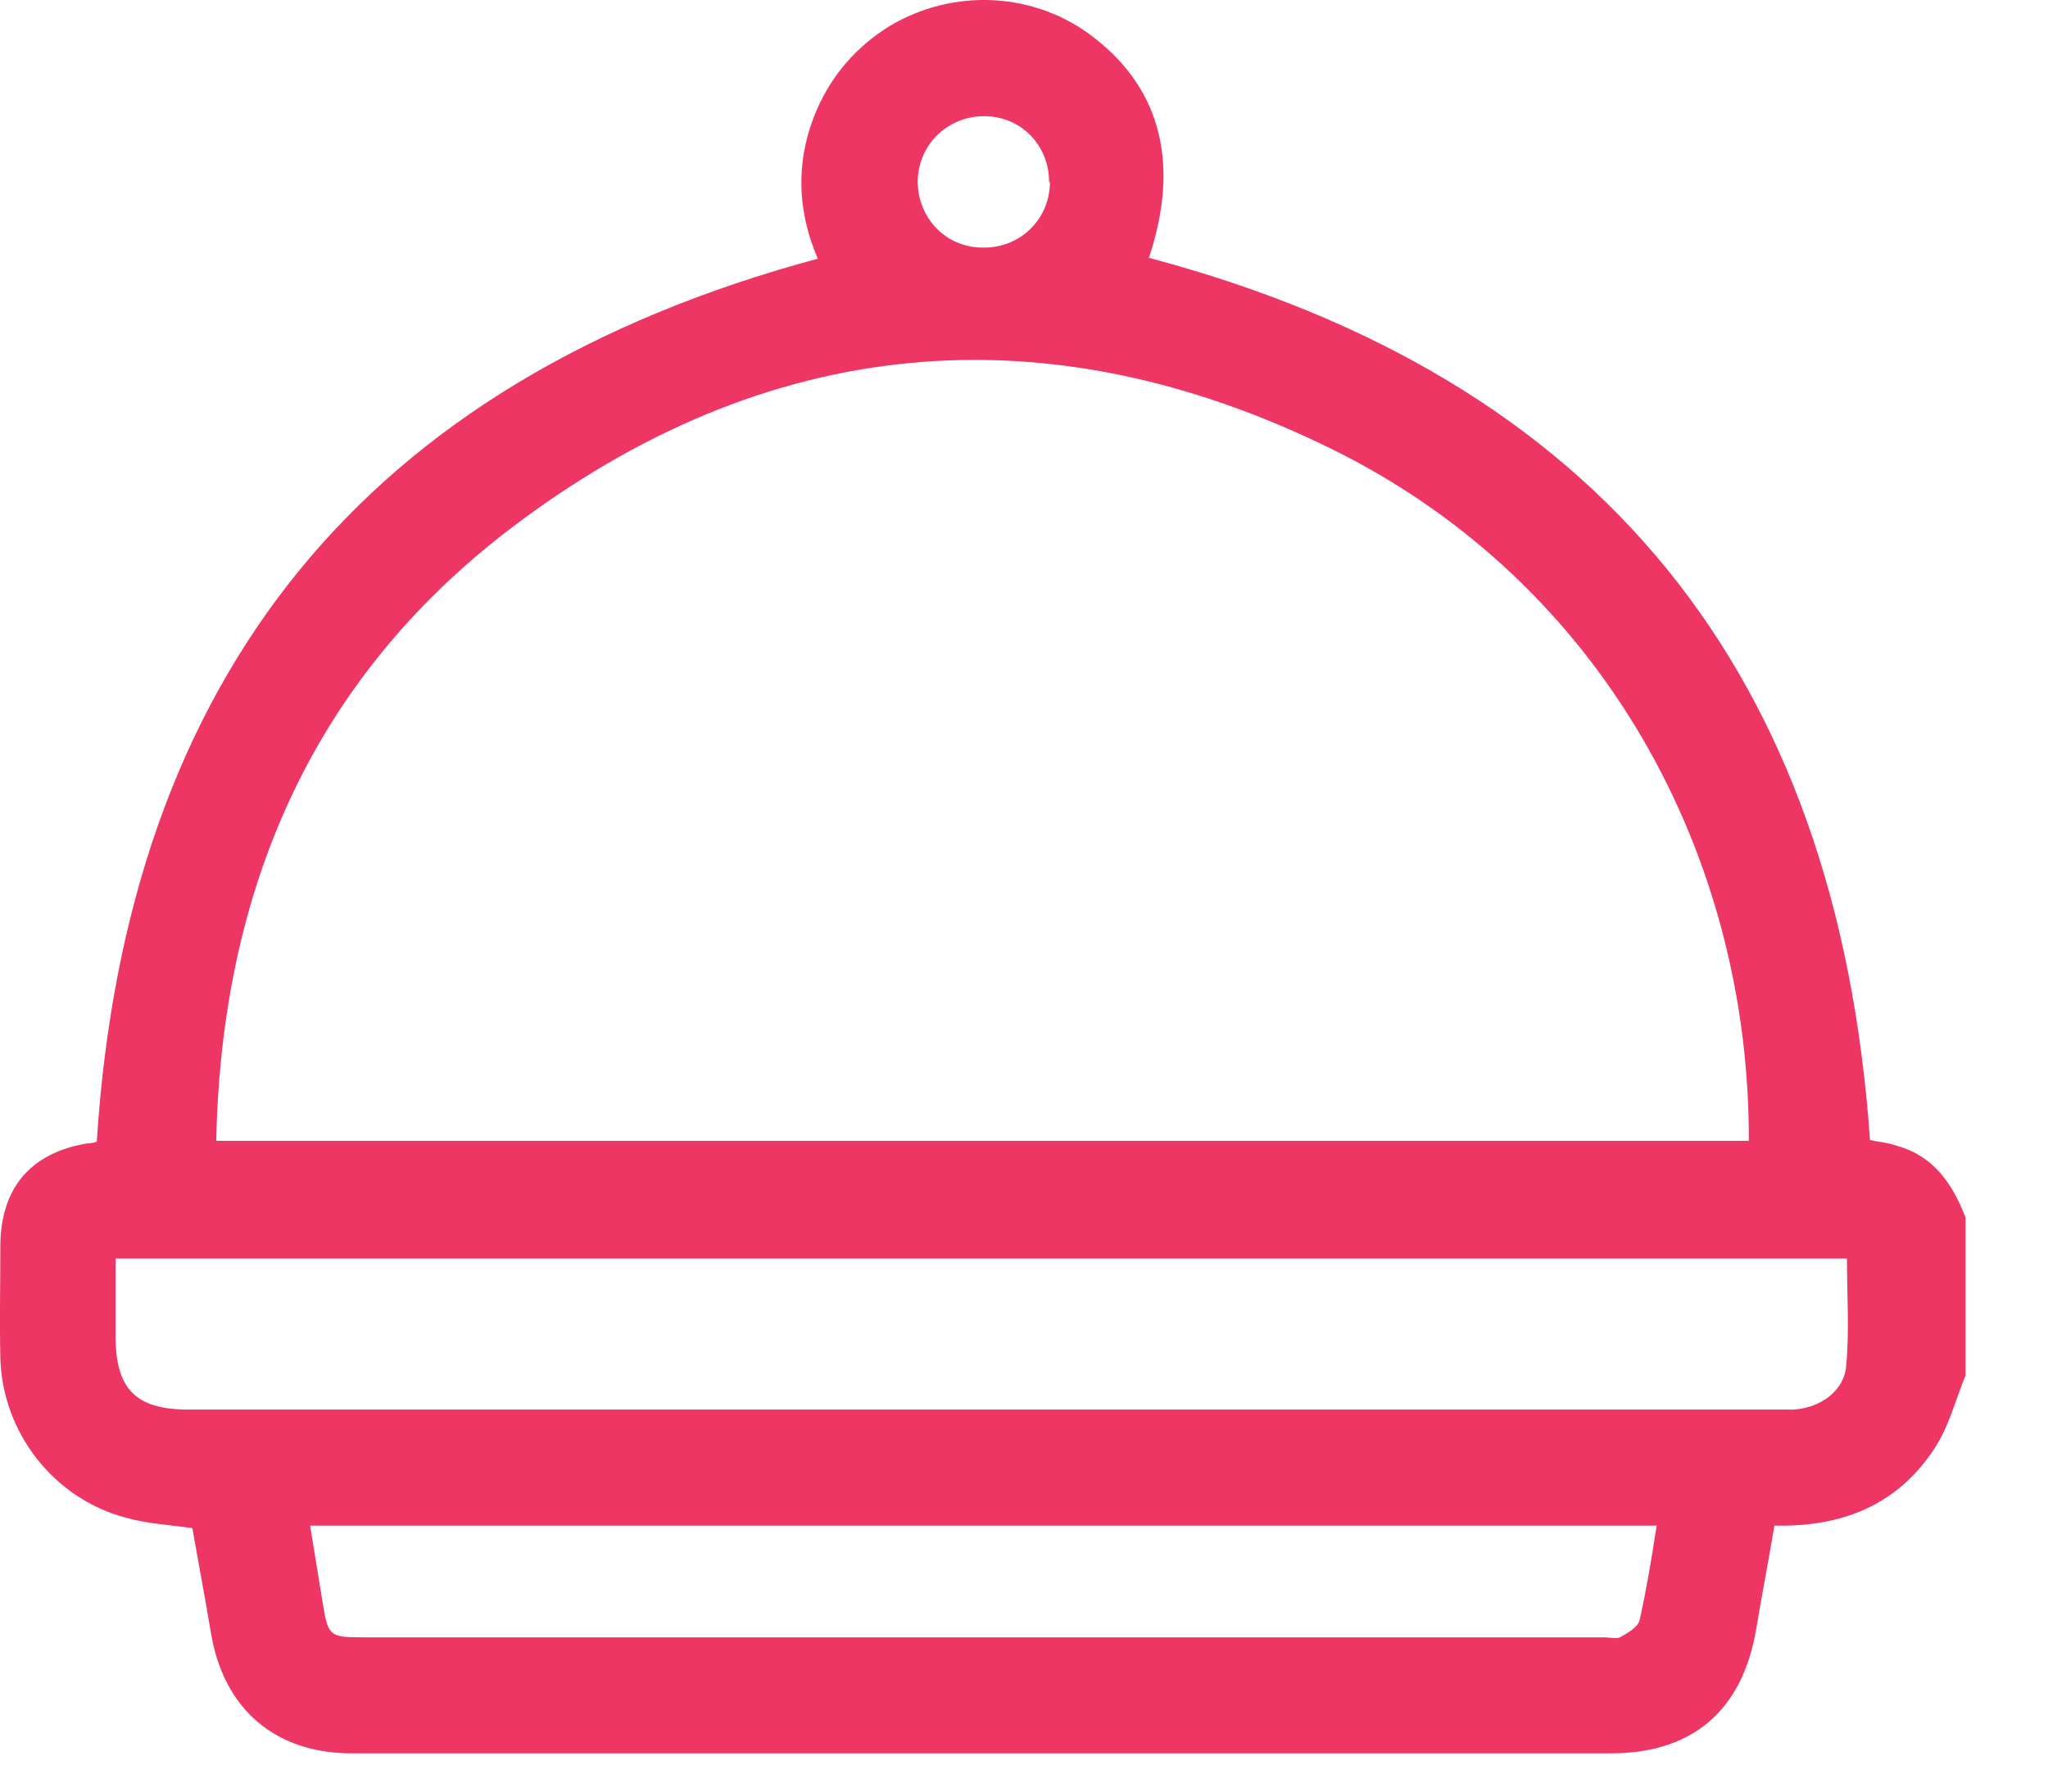 <svg width="24" height="21" viewBox="0 0 24 21" fill="none" xmlns="http://www.w3.org/2000/svg">
<path d="M23.034 16.122C22.914 16.412 22.834 16.742 22.654 17.002C22.224 17.642 21.584 17.902 20.794 17.882C20.724 18.302 20.644 18.712 20.574 19.132C20.404 20.062 19.824 20.552 18.874 20.552C14.604 20.552 10.334 20.552 6.054 20.552C5.414 20.552 4.764 20.552 4.124 20.552C3.224 20.552 2.624 20.032 2.474 19.152C2.404 18.732 2.324 18.312 2.254 17.912C1.984 17.872 1.734 17.862 1.484 17.792C0.634 17.572 0.024 16.792 0.004 15.912C-0.006 15.482 0.004 15.042 0.004 14.612C0.004 13.932 0.354 13.512 1.024 13.402C1.064 13.402 1.114 13.392 1.134 13.382C1.484 7.922 4.274 4.462 9.584 3.032C9.344 2.482 9.314 1.882 9.574 1.282C9.754 0.872 10.034 0.552 10.414 0.312C11.174 -0.148 12.144 -0.098 12.834 0.452C13.614 1.062 13.824 1.942 13.464 3.022C18.764 4.432 21.534 7.892 21.914 13.362C21.994 13.382 22.124 13.392 22.234 13.432C22.664 13.552 22.884 13.882 23.034 14.272V16.112V16.122ZM20.494 13.372C20.504 10.042 18.794 6.842 15.624 5.272C12.244 3.602 8.964 3.922 5.974 6.202C3.644 7.982 2.594 10.452 2.534 13.372H20.494ZM1.354 14.742C1.354 15.062 1.354 15.362 1.354 15.662C1.354 16.282 1.594 16.522 2.204 16.522C8.414 16.522 14.614 16.522 20.824 16.522C20.894 16.522 20.964 16.522 21.024 16.522C21.324 16.502 21.604 16.312 21.634 16.022C21.674 15.602 21.644 15.182 21.644 14.752H1.354V14.742ZM19.404 17.882H3.634C3.684 18.192 3.734 18.492 3.784 18.802C3.844 19.172 3.864 19.192 4.244 19.192C9.094 19.192 13.954 19.192 18.804 19.192C18.864 19.192 18.934 19.212 18.984 19.192C19.074 19.142 19.194 19.072 19.214 18.992C19.294 18.632 19.354 18.272 19.414 17.882H19.404ZM12.294 2.132C12.294 1.702 11.964 1.362 11.534 1.362C11.104 1.362 10.764 1.692 10.754 2.122C10.754 2.562 11.094 2.912 11.534 2.902C11.964 2.902 12.304 2.562 12.304 2.132H12.294Z" fill="#EE3665"/>
</svg>
